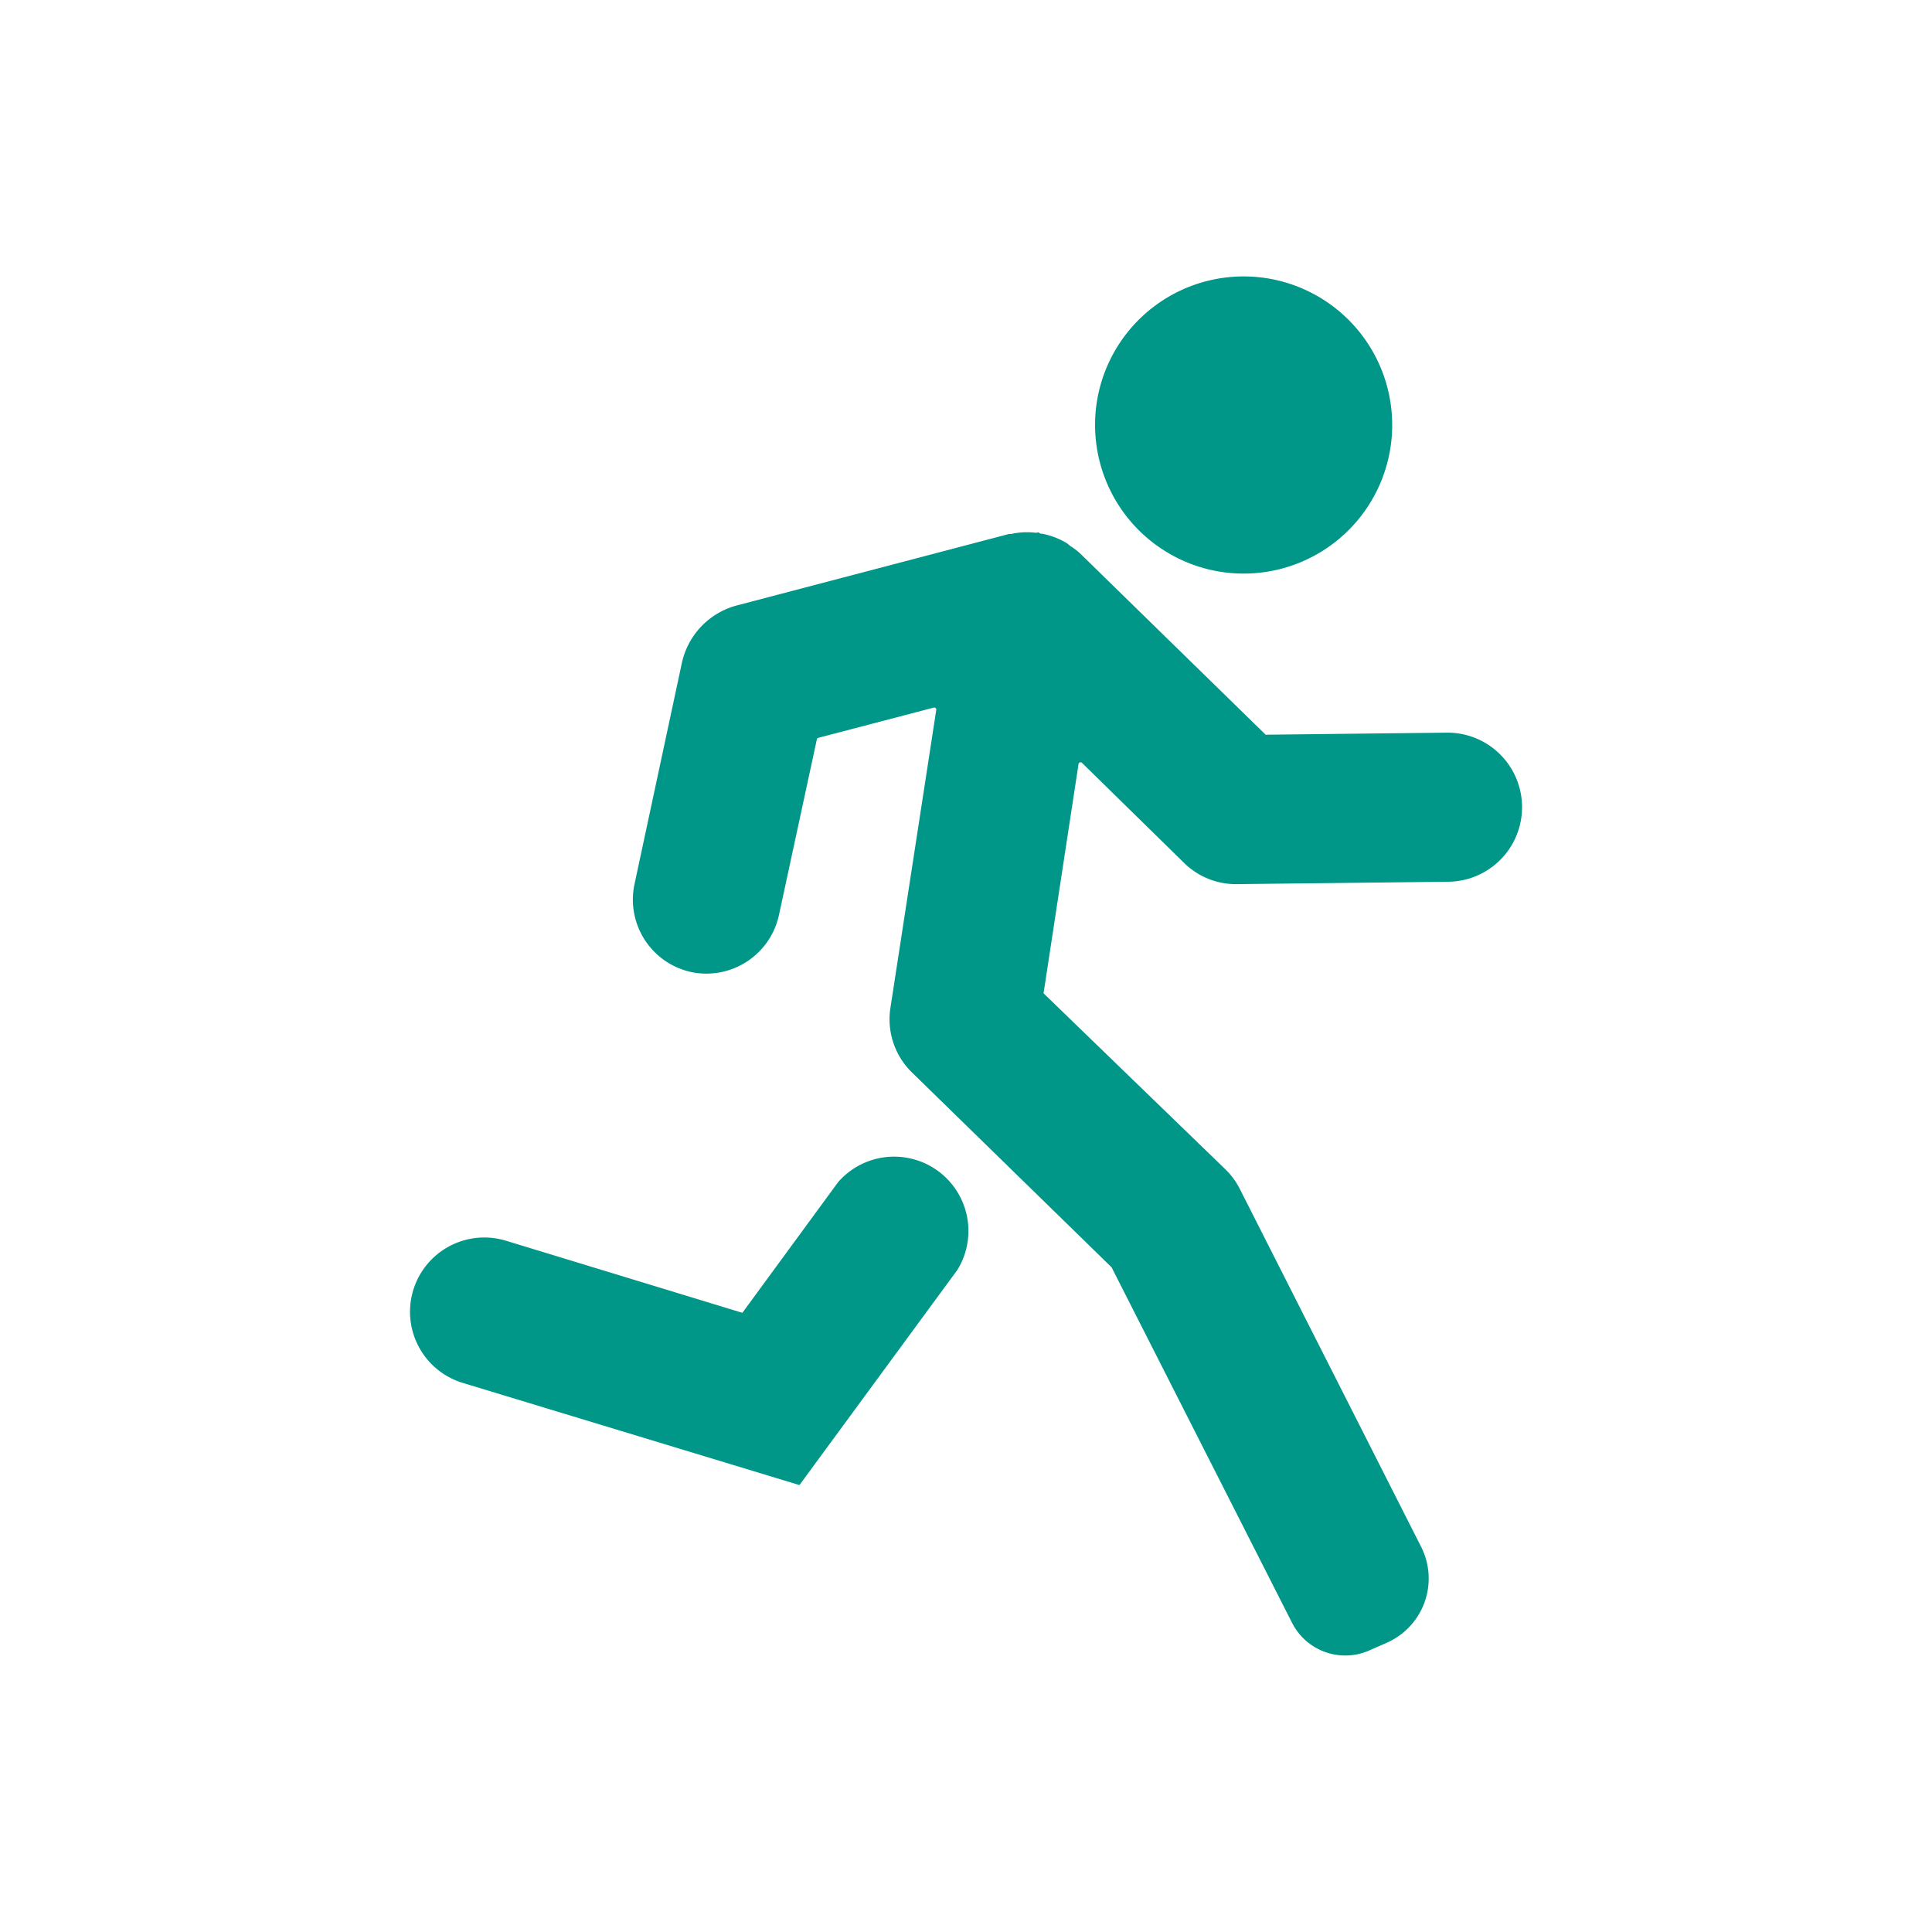 <svg id="Capa_1" data-name="Capa 1" xmlns="http://www.w3.org/2000/svg" viewBox="0 0 113.39 113.39"><defs><style>.cls-1{fill:#009688;}</style></defs><title>logos_birsortu</title><path class="cls-1" d="M56.19,74.53a4.36,4.36,0,0,0-7-5.15l-5.62,7.67L29.7,72.82a4.36,4.36,0,1,0-2.55,8.34l19.77,6Z"/><path class="cls-1" d="M84.91,43l-10.55.12a0.12,0.12,0,0,1-.08,0L63.37,32.46a4.3,4.3,0,0,0-.53-0.4c-0.1-.07-0.17-0.15-0.28-0.21a4.33,4.33,0,0,0-1.43-.53c-0.05,0-.09,0-0.14-0.05s-0.13,0-.19,0a4.3,4.3,0,0,0-1.46.07H59.22l-16,4.2A4.48,4.48,0,0,0,40,39L37.24,51.89a4.35,4.35,0,0,0,3.48,5.19h0a4.36,4.36,0,0,0,5-3.39L47.94,43.4A0.12,0.12,0,0,1,48,43.31l6.8-1.78a0.12,0.12,0,0,1,.15.13L52.26,59.15a4.36,4.36,0,0,0,1.26,3.79L65.24,74.38l0,0L75.84,95.26a3.5,3.5,0,0,0,4.56,1.59l1-.44a4.12,4.12,0,0,0,2-5.64l-10.64-21a4.29,4.29,0,0,0-.83-1.13L61.26,58.31a0.12,0.12,0,0,1,0-.1L63.3,44.84a0.12,0.12,0,0,1,.2-0.07l6,5.88a4.33,4.33,0,0,0,3.1,1.24L85,51.75A4.36,4.36,0,1,0,84.91,43Z"/><path class="cls-1" d="M71.41,33.52a8.72,8.72,0,1,0-7-10.14A8.73,8.73,0,0,0,71.41,33.52Z"/></svg>